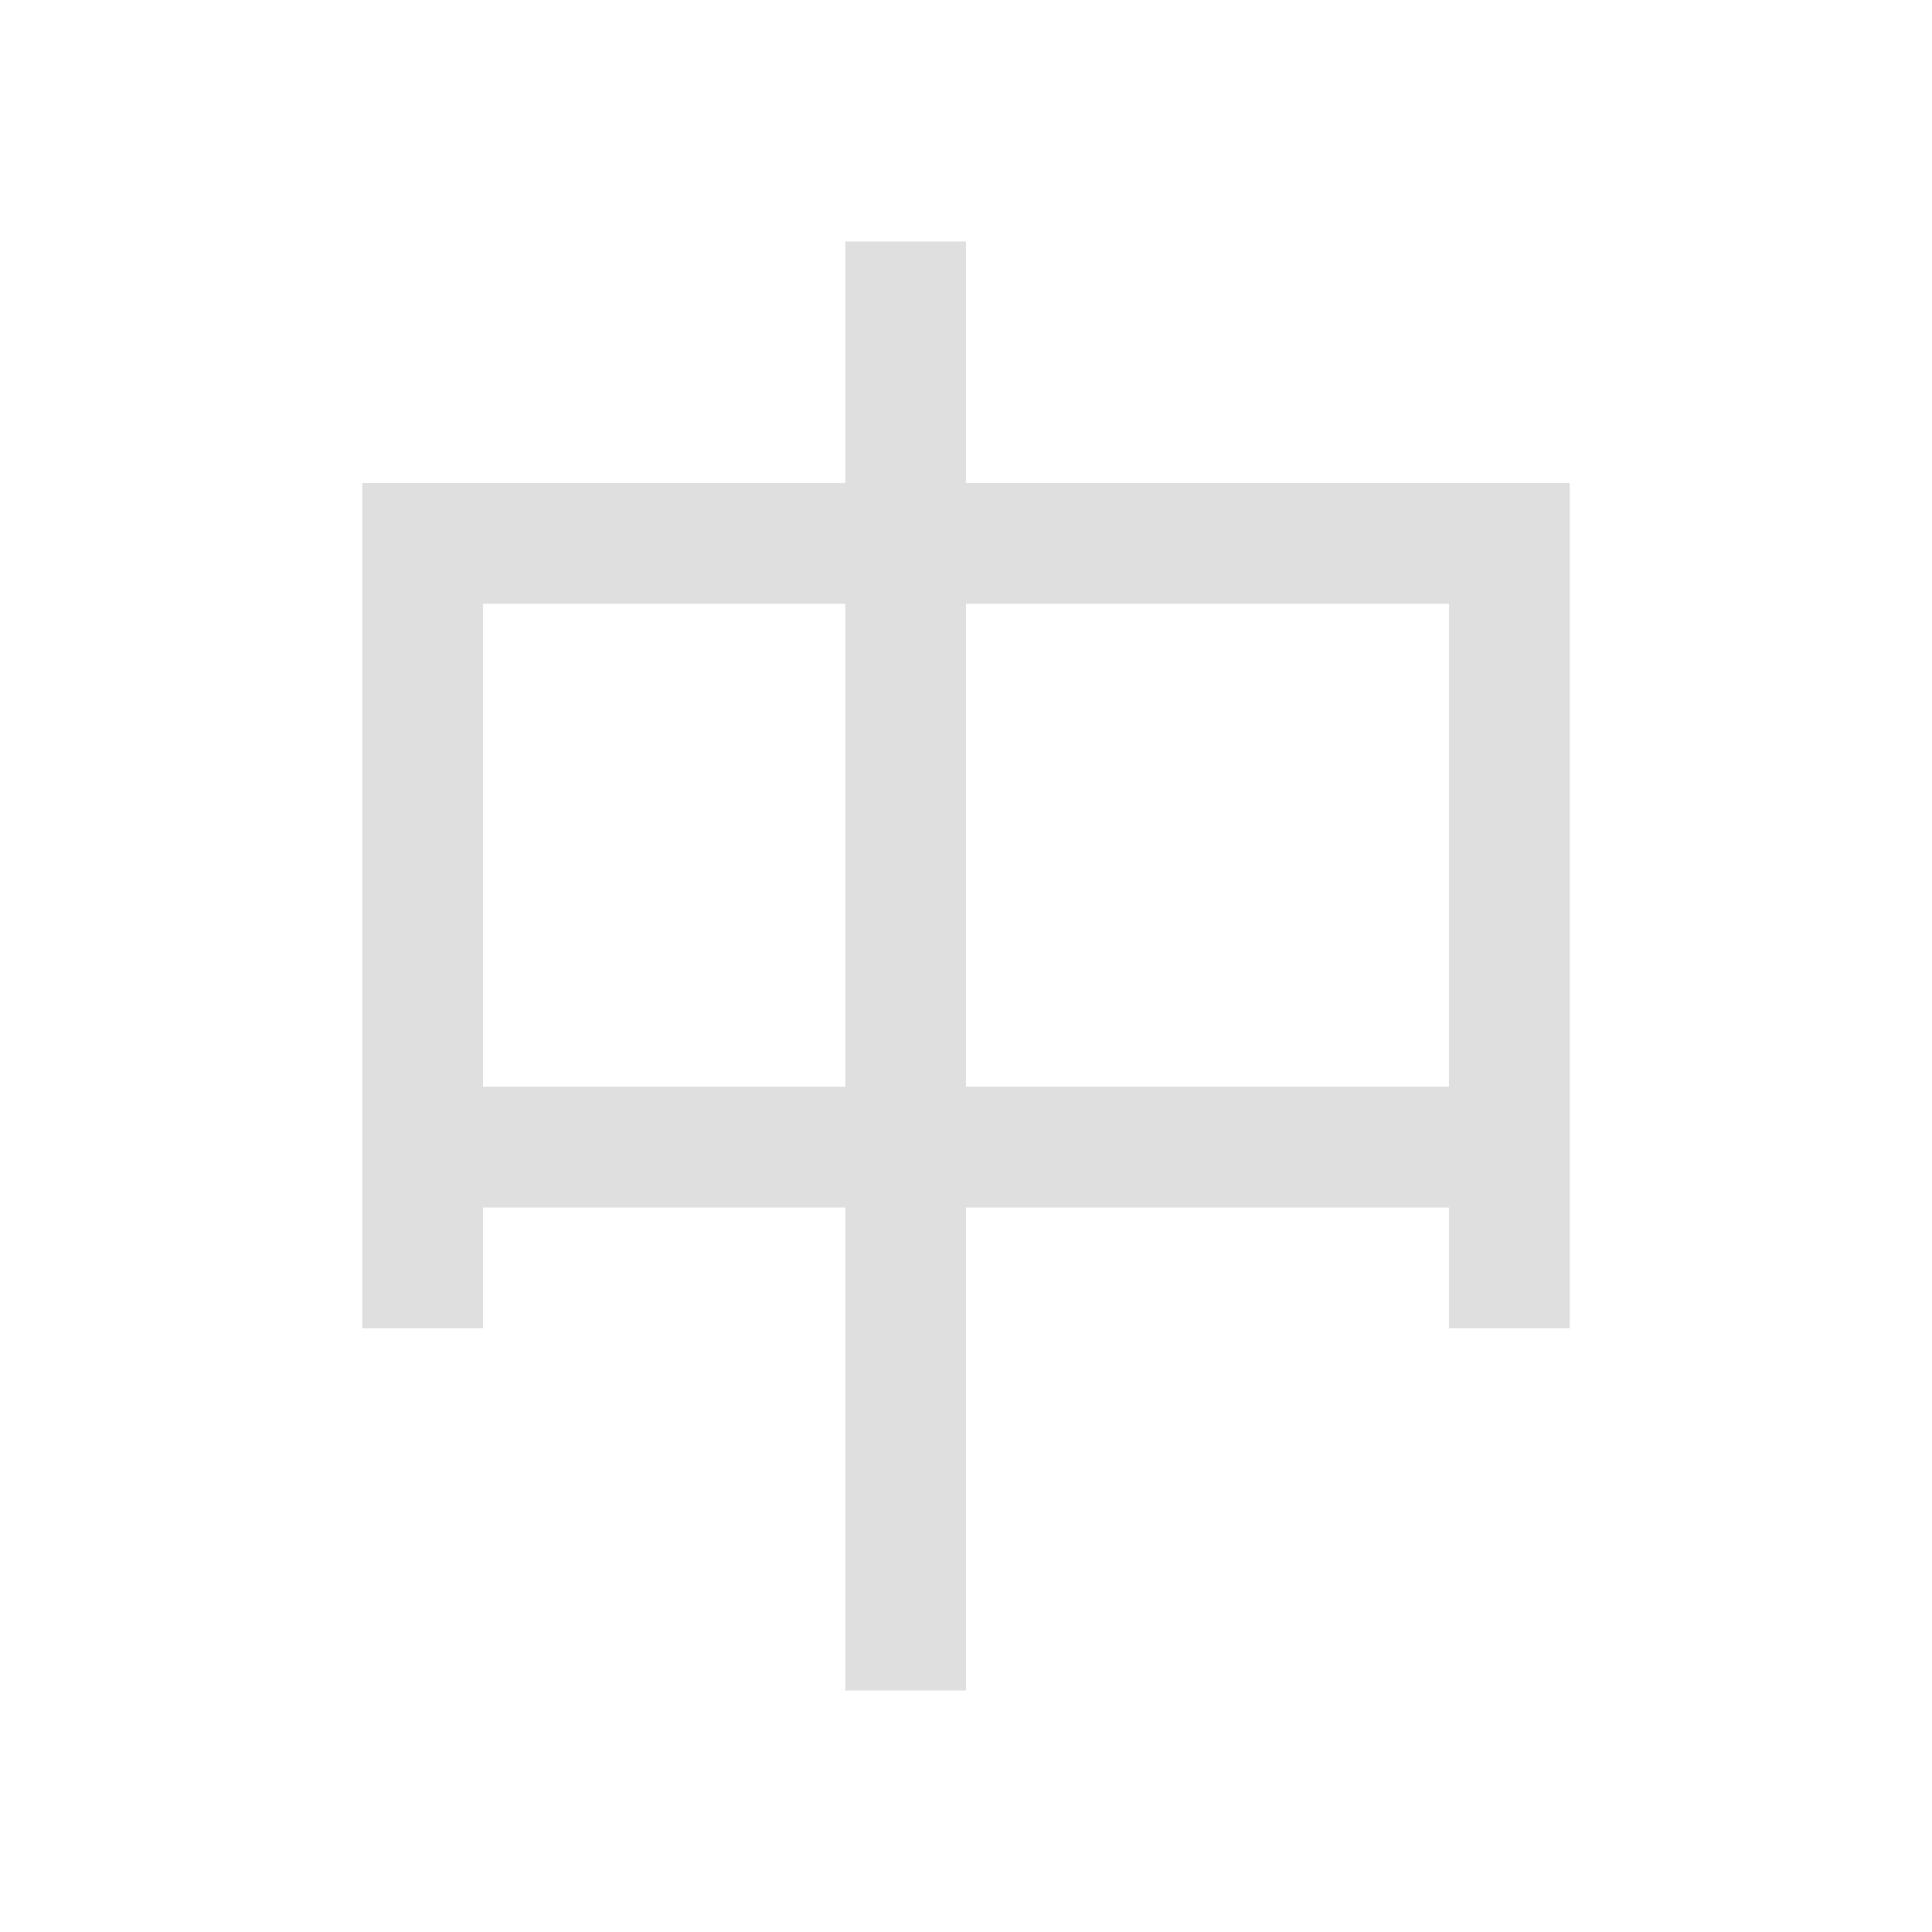 <svg xmlns="http://www.w3.org/2000/svg" style="fill-rule:evenodd;clip-rule:evenodd;stroke-linejoin:round;stroke-miterlimit:2" width="100%" height="100%" viewBox="0 0 16 16" xml:space="preserve">
 <defs>
  <style id="current-color-scheme" type="text/css">
   .ColorScheme-Text { color:#dfdfdf; } .ColorScheme-Highlight { color:#4285f4; } .ColorScheme-NeutralText { color:#ff9800; } .ColorScheme-PositiveText { color:#4caf50; } .ColorScheme-NegativeText { color:#f44336; }
  </style>
 </defs>
 <path style="fill:currentColor;" class="ColorScheme-Text" d="M7,2l1,0l0,2l5,0l0,7l-1,0l0,-1l-4,0l0,4l-1,0l0,-4l-3,0l0,1l-1,0l0,-7l4,0l0,-2Zm-3,3l0,4l3,0l0,-4l-3,0Zm4,0l0,4l4,0l0,-4l-4,0Z"/>
</svg>
